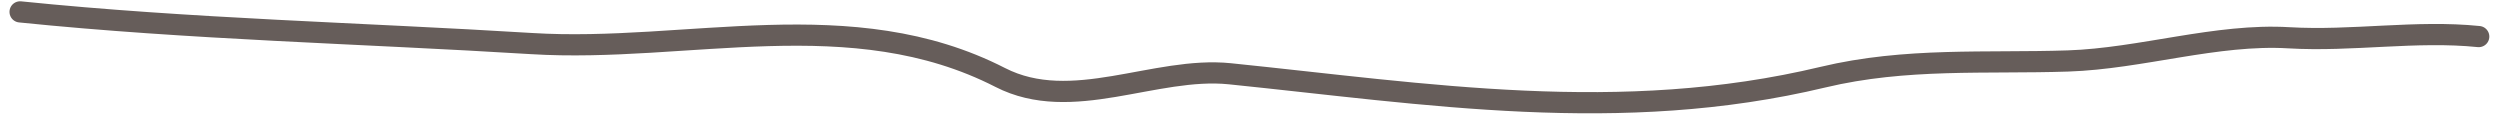 <?xml version="1.0" encoding="UTF-8"?> <svg xmlns="http://www.w3.org/2000/svg" width="118" height="6" viewBox="0 0 118 6" fill="none"><path d="M0.948 0.561C8.967 1.381 17.076 1.562 25.097 2.057C32.433 2.51 40.179 0.059 47.212 3.657C50.597 5.389 54.507 3.119 58.053 3.482C67.332 4.431 76.475 5.931 86.044 3.642C89.956 2.706 93.766 3.006 97.61 2.878C101.055 2.764 104.628 1.58 108.035 1.783C111.007 1.959 114.044 1.424 116.996 1.726" stroke="#665D5A" stroke-linecap="round"></path></svg> 